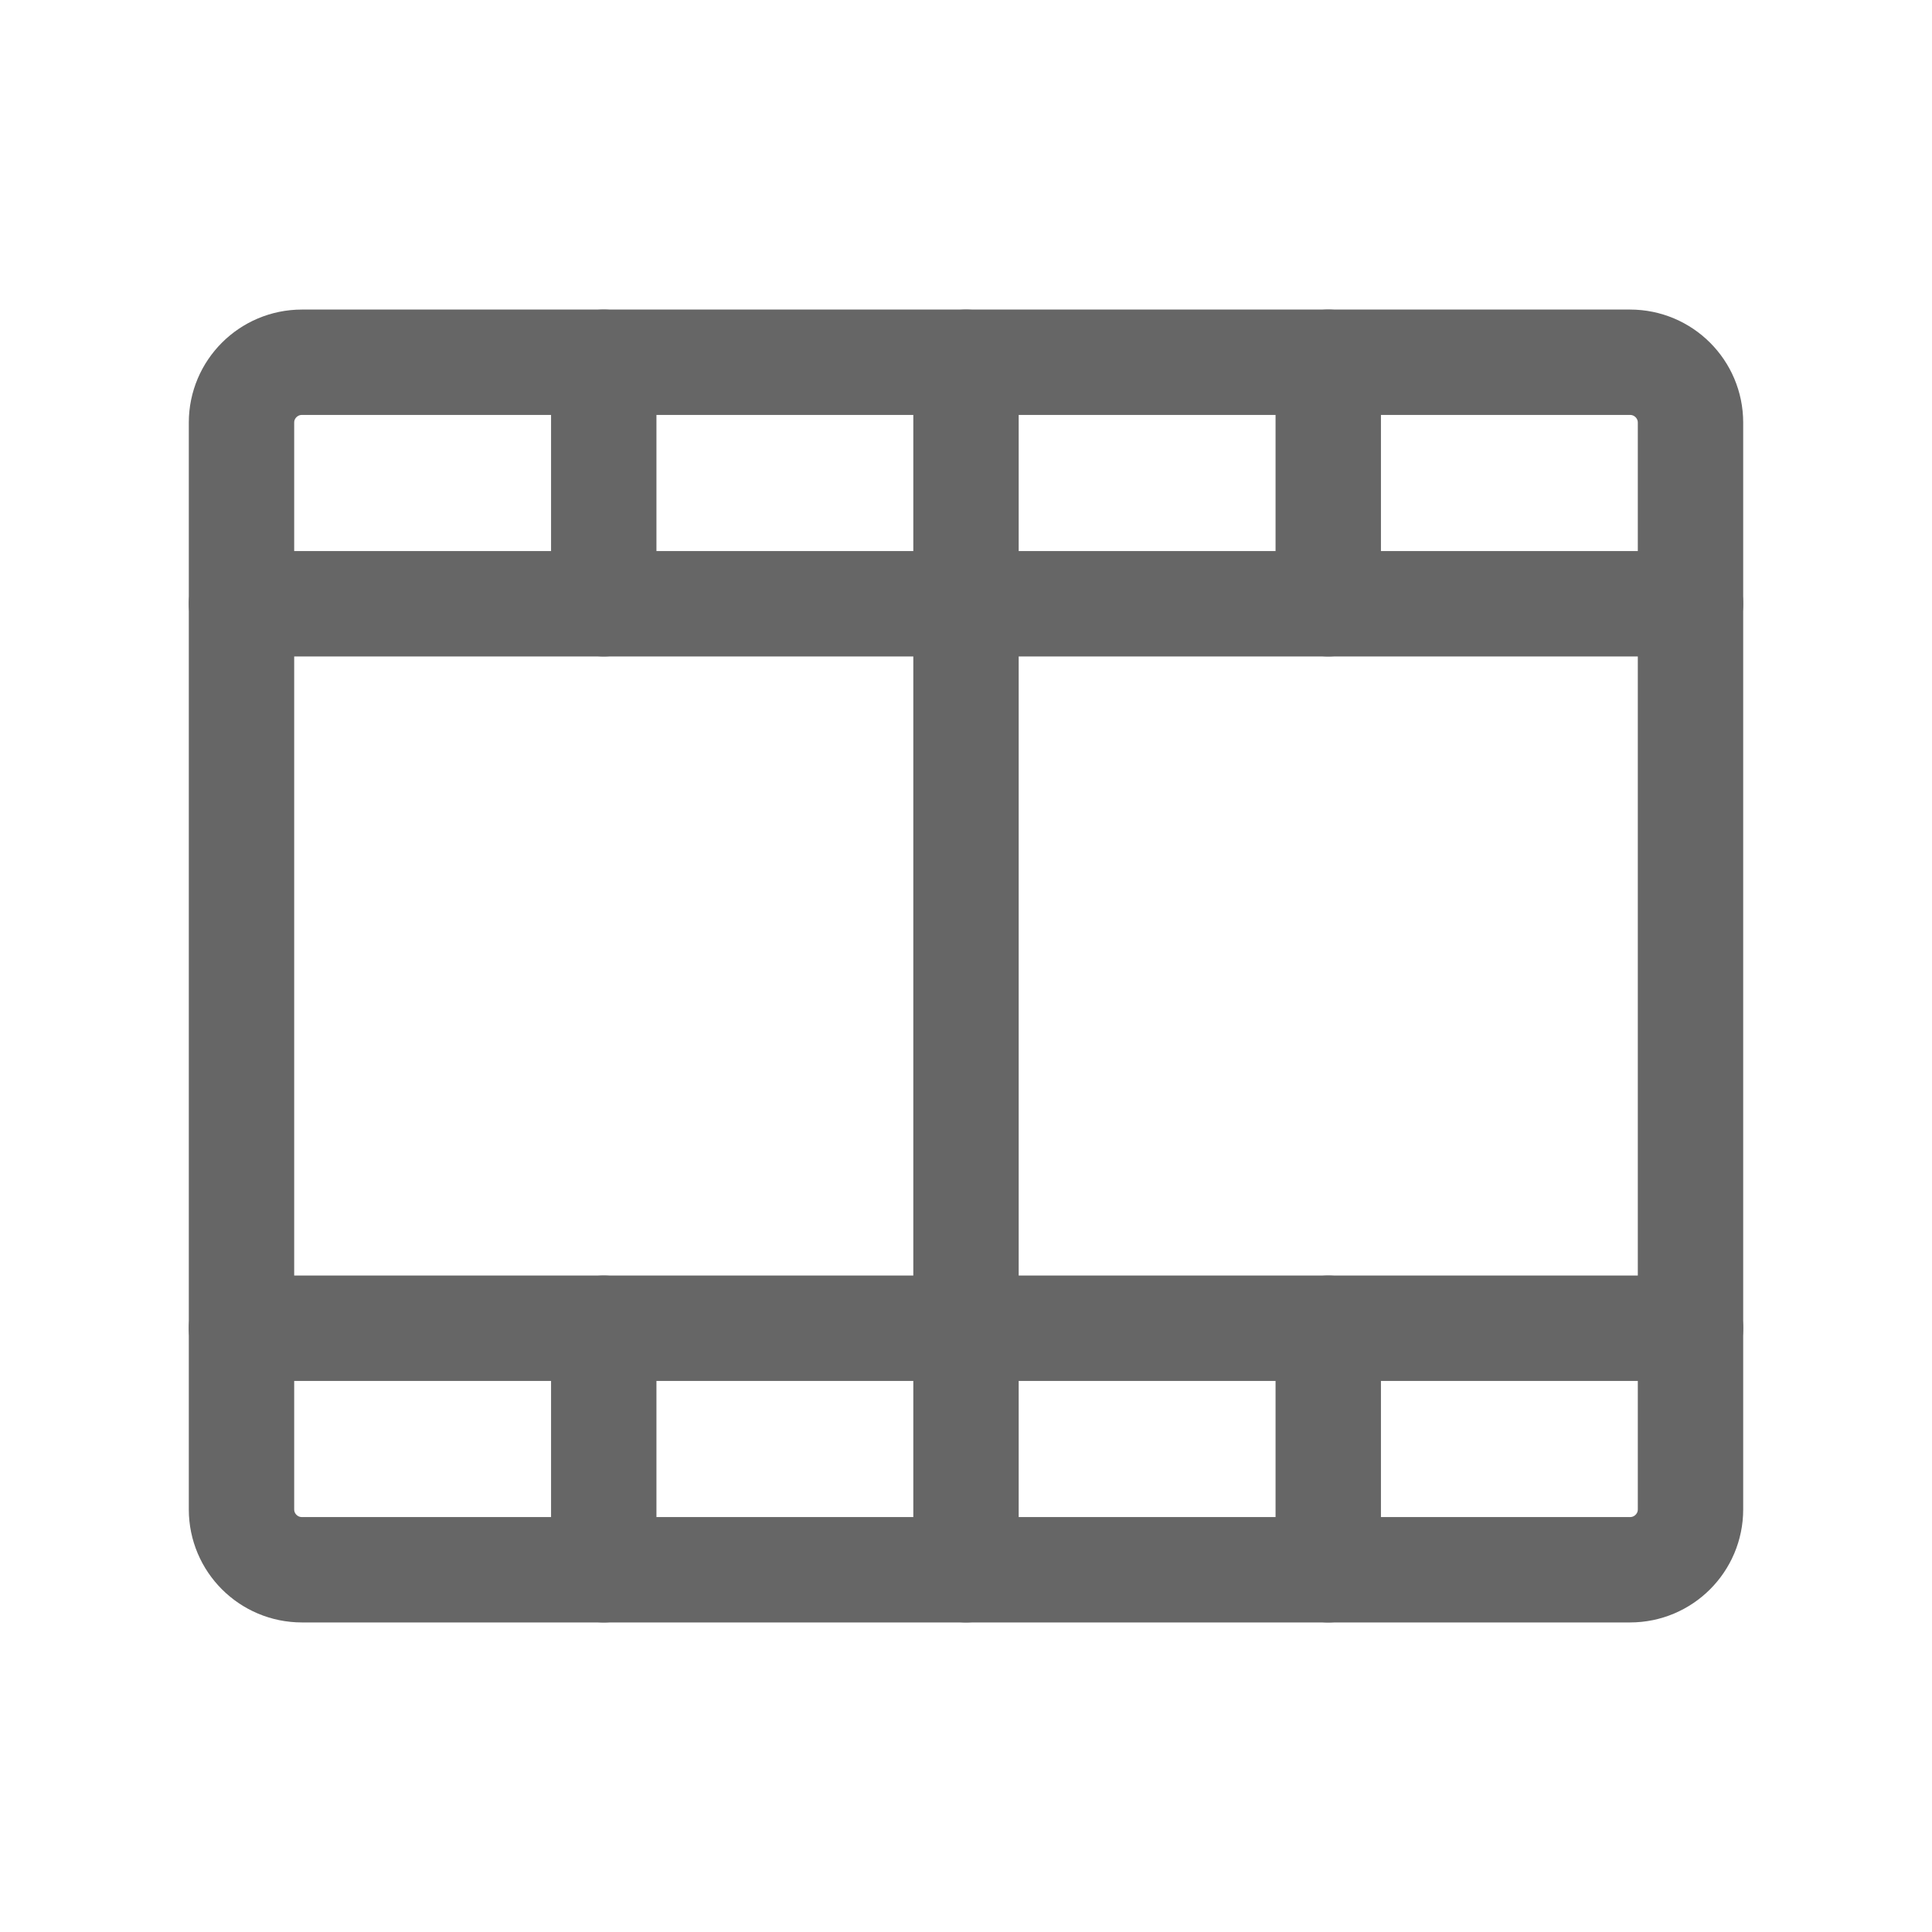 <svg width="22" height="22" viewBox="0 0 22 22" fill="none" xmlns="http://www.w3.org/2000/svg">
<g opacity="0.6" clip-path="url(#clip0_200_496)">
<path d="M18.562 4.125H3.438C3.058 4.125 2.75 4.433 2.75 4.812V17.188C2.75 17.567 3.058 17.875 3.438 17.875H18.562C18.942 17.875 19.25 17.567 19.25 17.188V4.812C19.25 4.433 18.942 4.125 18.562 4.125Z" stroke="black" stroke-width="1.2" stroke-linecap="round" stroke-linejoin="round"/>
<path d="M11 4.125V17.875" stroke="black" stroke-width="1.2" stroke-linecap="round" stroke-linejoin="round"/>
<path d="M2.75 6.875H19.25" stroke="black" stroke-width="1.2" stroke-linecap="round" stroke-linejoin="round"/>
<path d="M2.75 15.125H19.25" stroke="black" stroke-width="1.2" stroke-linecap="round" stroke-linejoin="round"/>
<path d="M6.875 4.125V6.875" stroke="black" stroke-width="1.2" stroke-linecap="round" stroke-linejoin="round"/>
<path d="M15.125 4.125V6.875" stroke="black" stroke-width="1.2" stroke-linecap="round" stroke-linejoin="round"/>
<path d="M6.875 15.125V17.875" stroke="black" stroke-width="1.2" stroke-linecap="round" stroke-linejoin="round"/>
<path d="M15.125 15.125V17.875" stroke="black" stroke-width="1.2" stroke-linecap="round" stroke-linejoin="round"/>
</g>
<defs>
<clipPath id="clip0_200_496">
<rect width="22" height="22" fill="white"/>
</clipPath>
</defs>
</svg>
